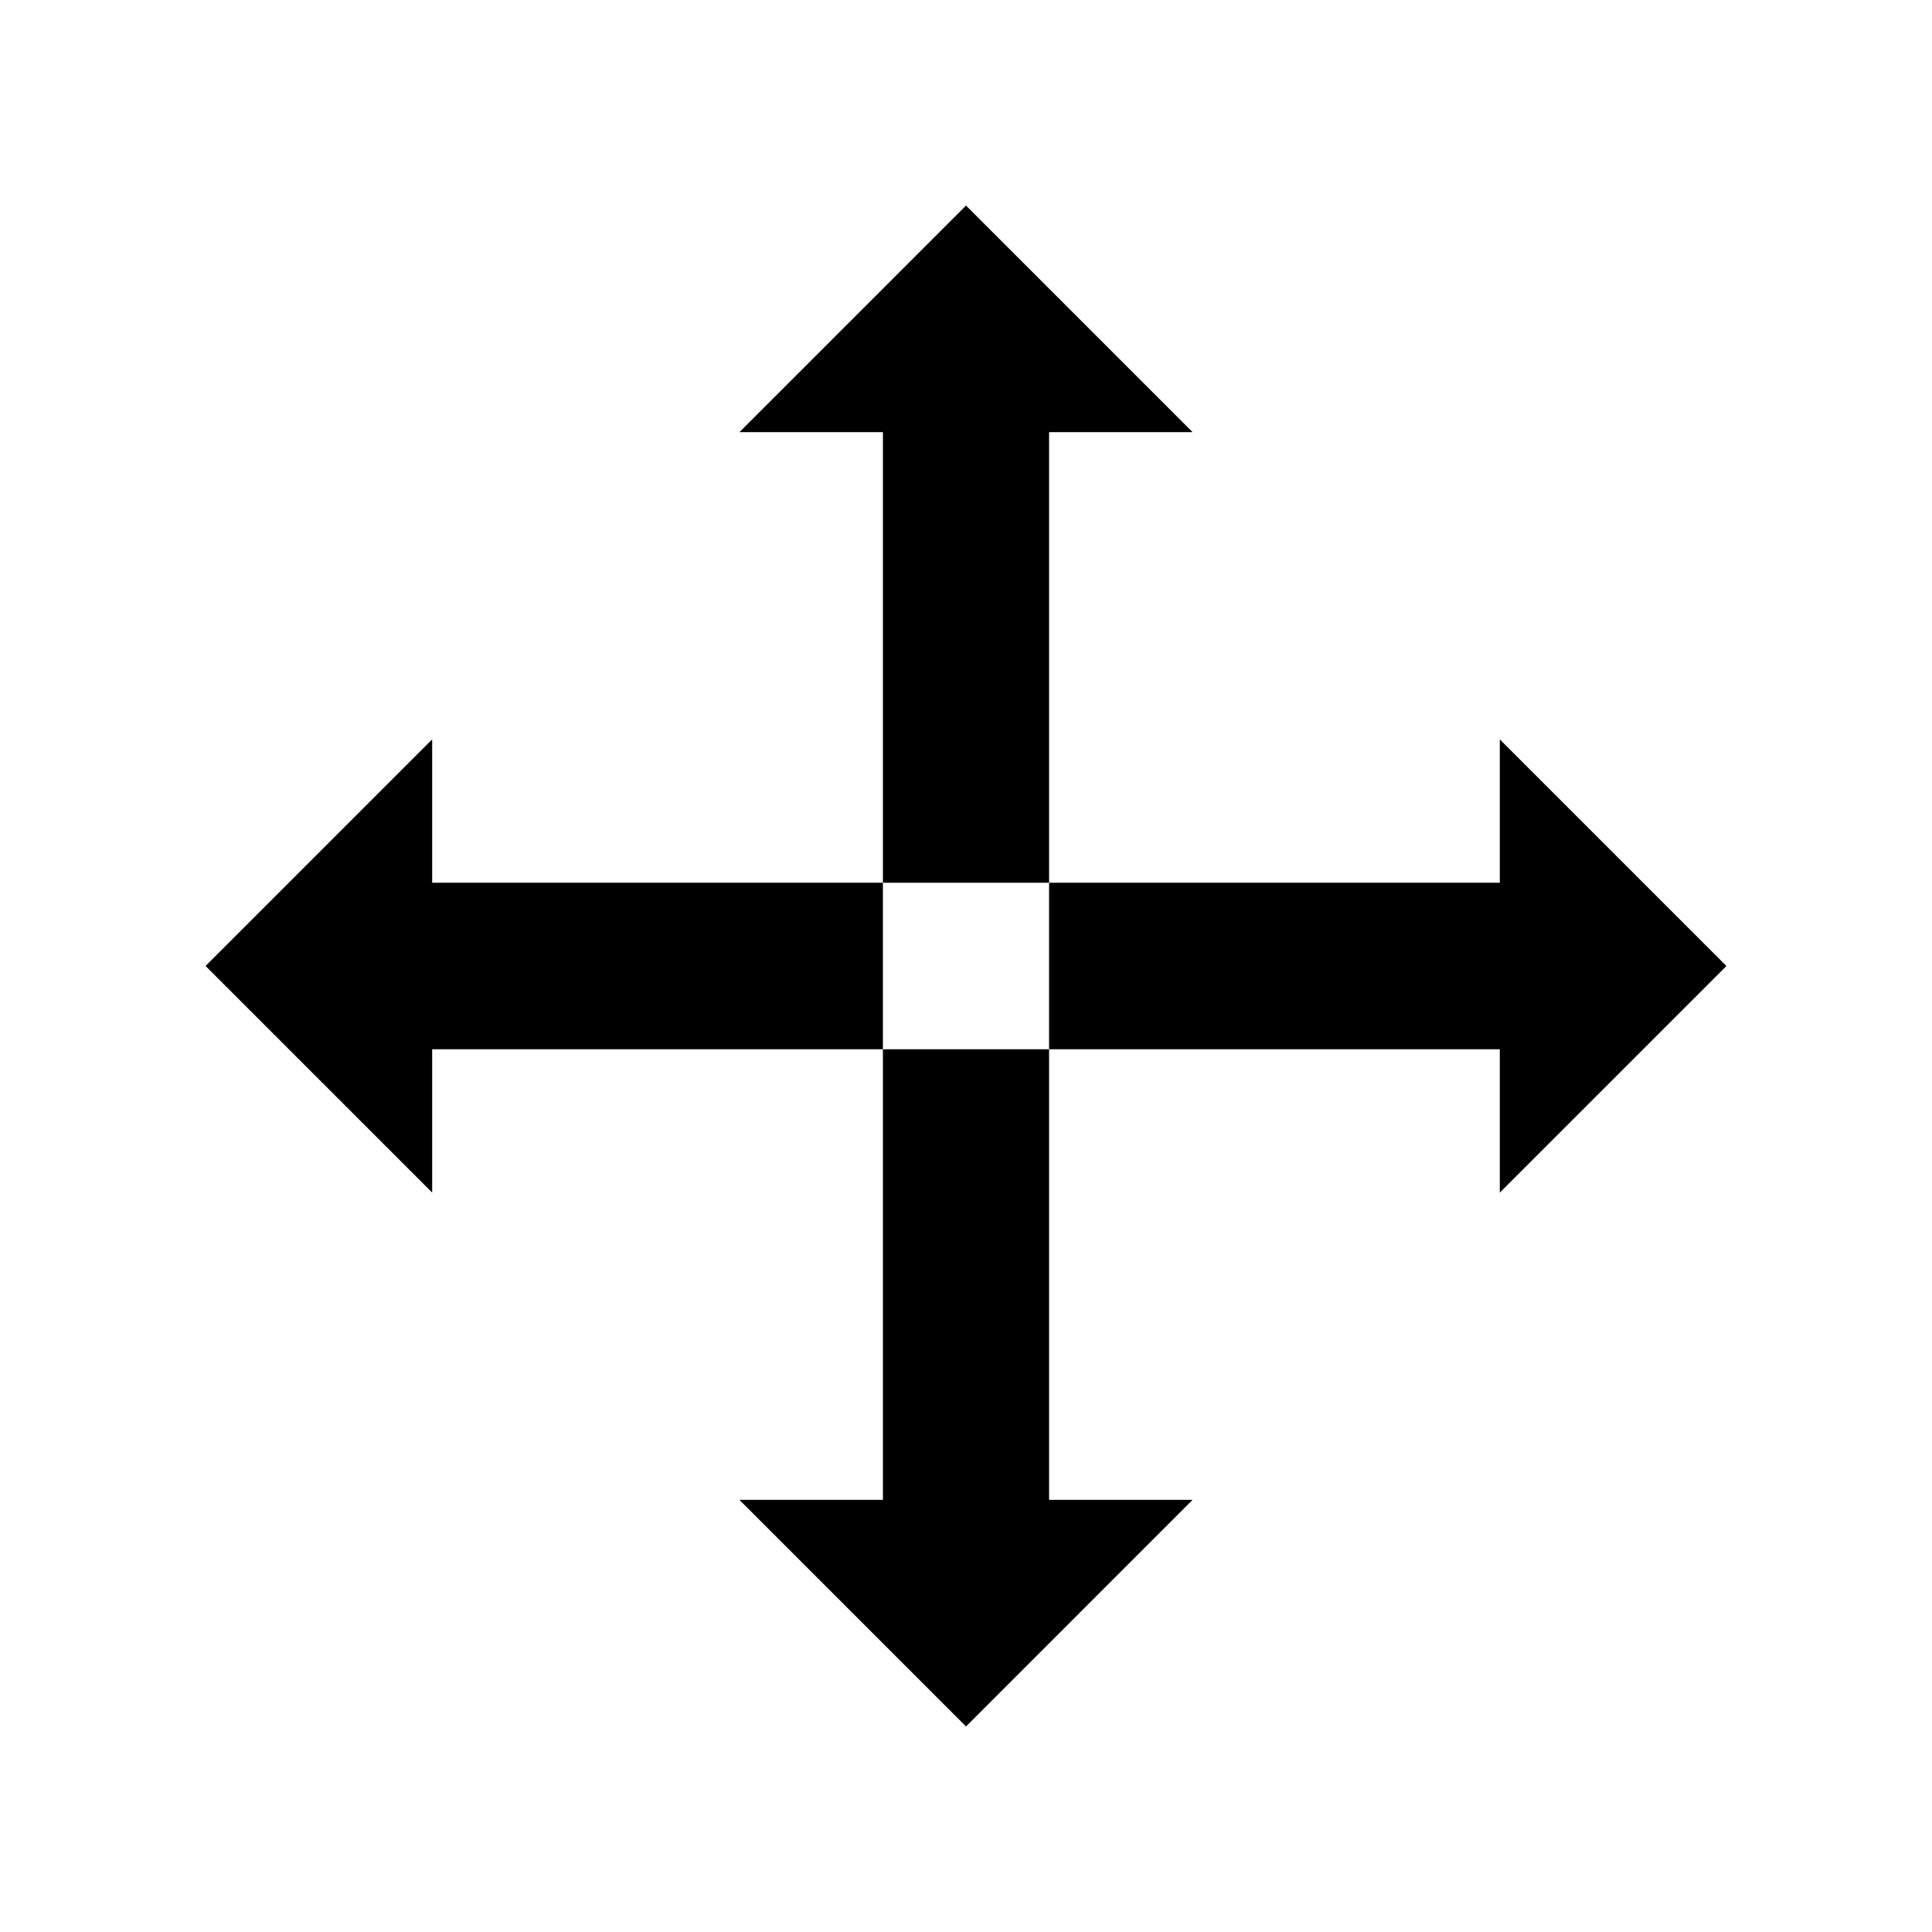 <?xml version="1.0" encoding="UTF-8"?>
<!-- Uploaded to: ICON Repo, www.svgrepo.com, Generator: ICON Repo Mixer Tools -->
<svg fill="#000000" width="800px" height="800px" version="1.1" viewBox="144 144 512 512" xmlns="http://www.w3.org/2000/svg">
 <g>
  <path d="m258.53 377.93v-37.988l-60.051 60.055 60.051 60.051v-37.984h119.45v-44.133z"/>
  <path d="m422.02 258.53h38.035l-60.051-60.051-60.055 60.051h38.035v119.41h44.035z"/>
  <path d="m601.52 400-60.055-60.055v37.988h-119.45v44.133h119.45v37.984z"/>
  <path d="m377.98 541.47h-38.035l60.055 60.055 60.051-60.055h-38.035v-119.4h-44.035z"/>
 </g>
</svg>